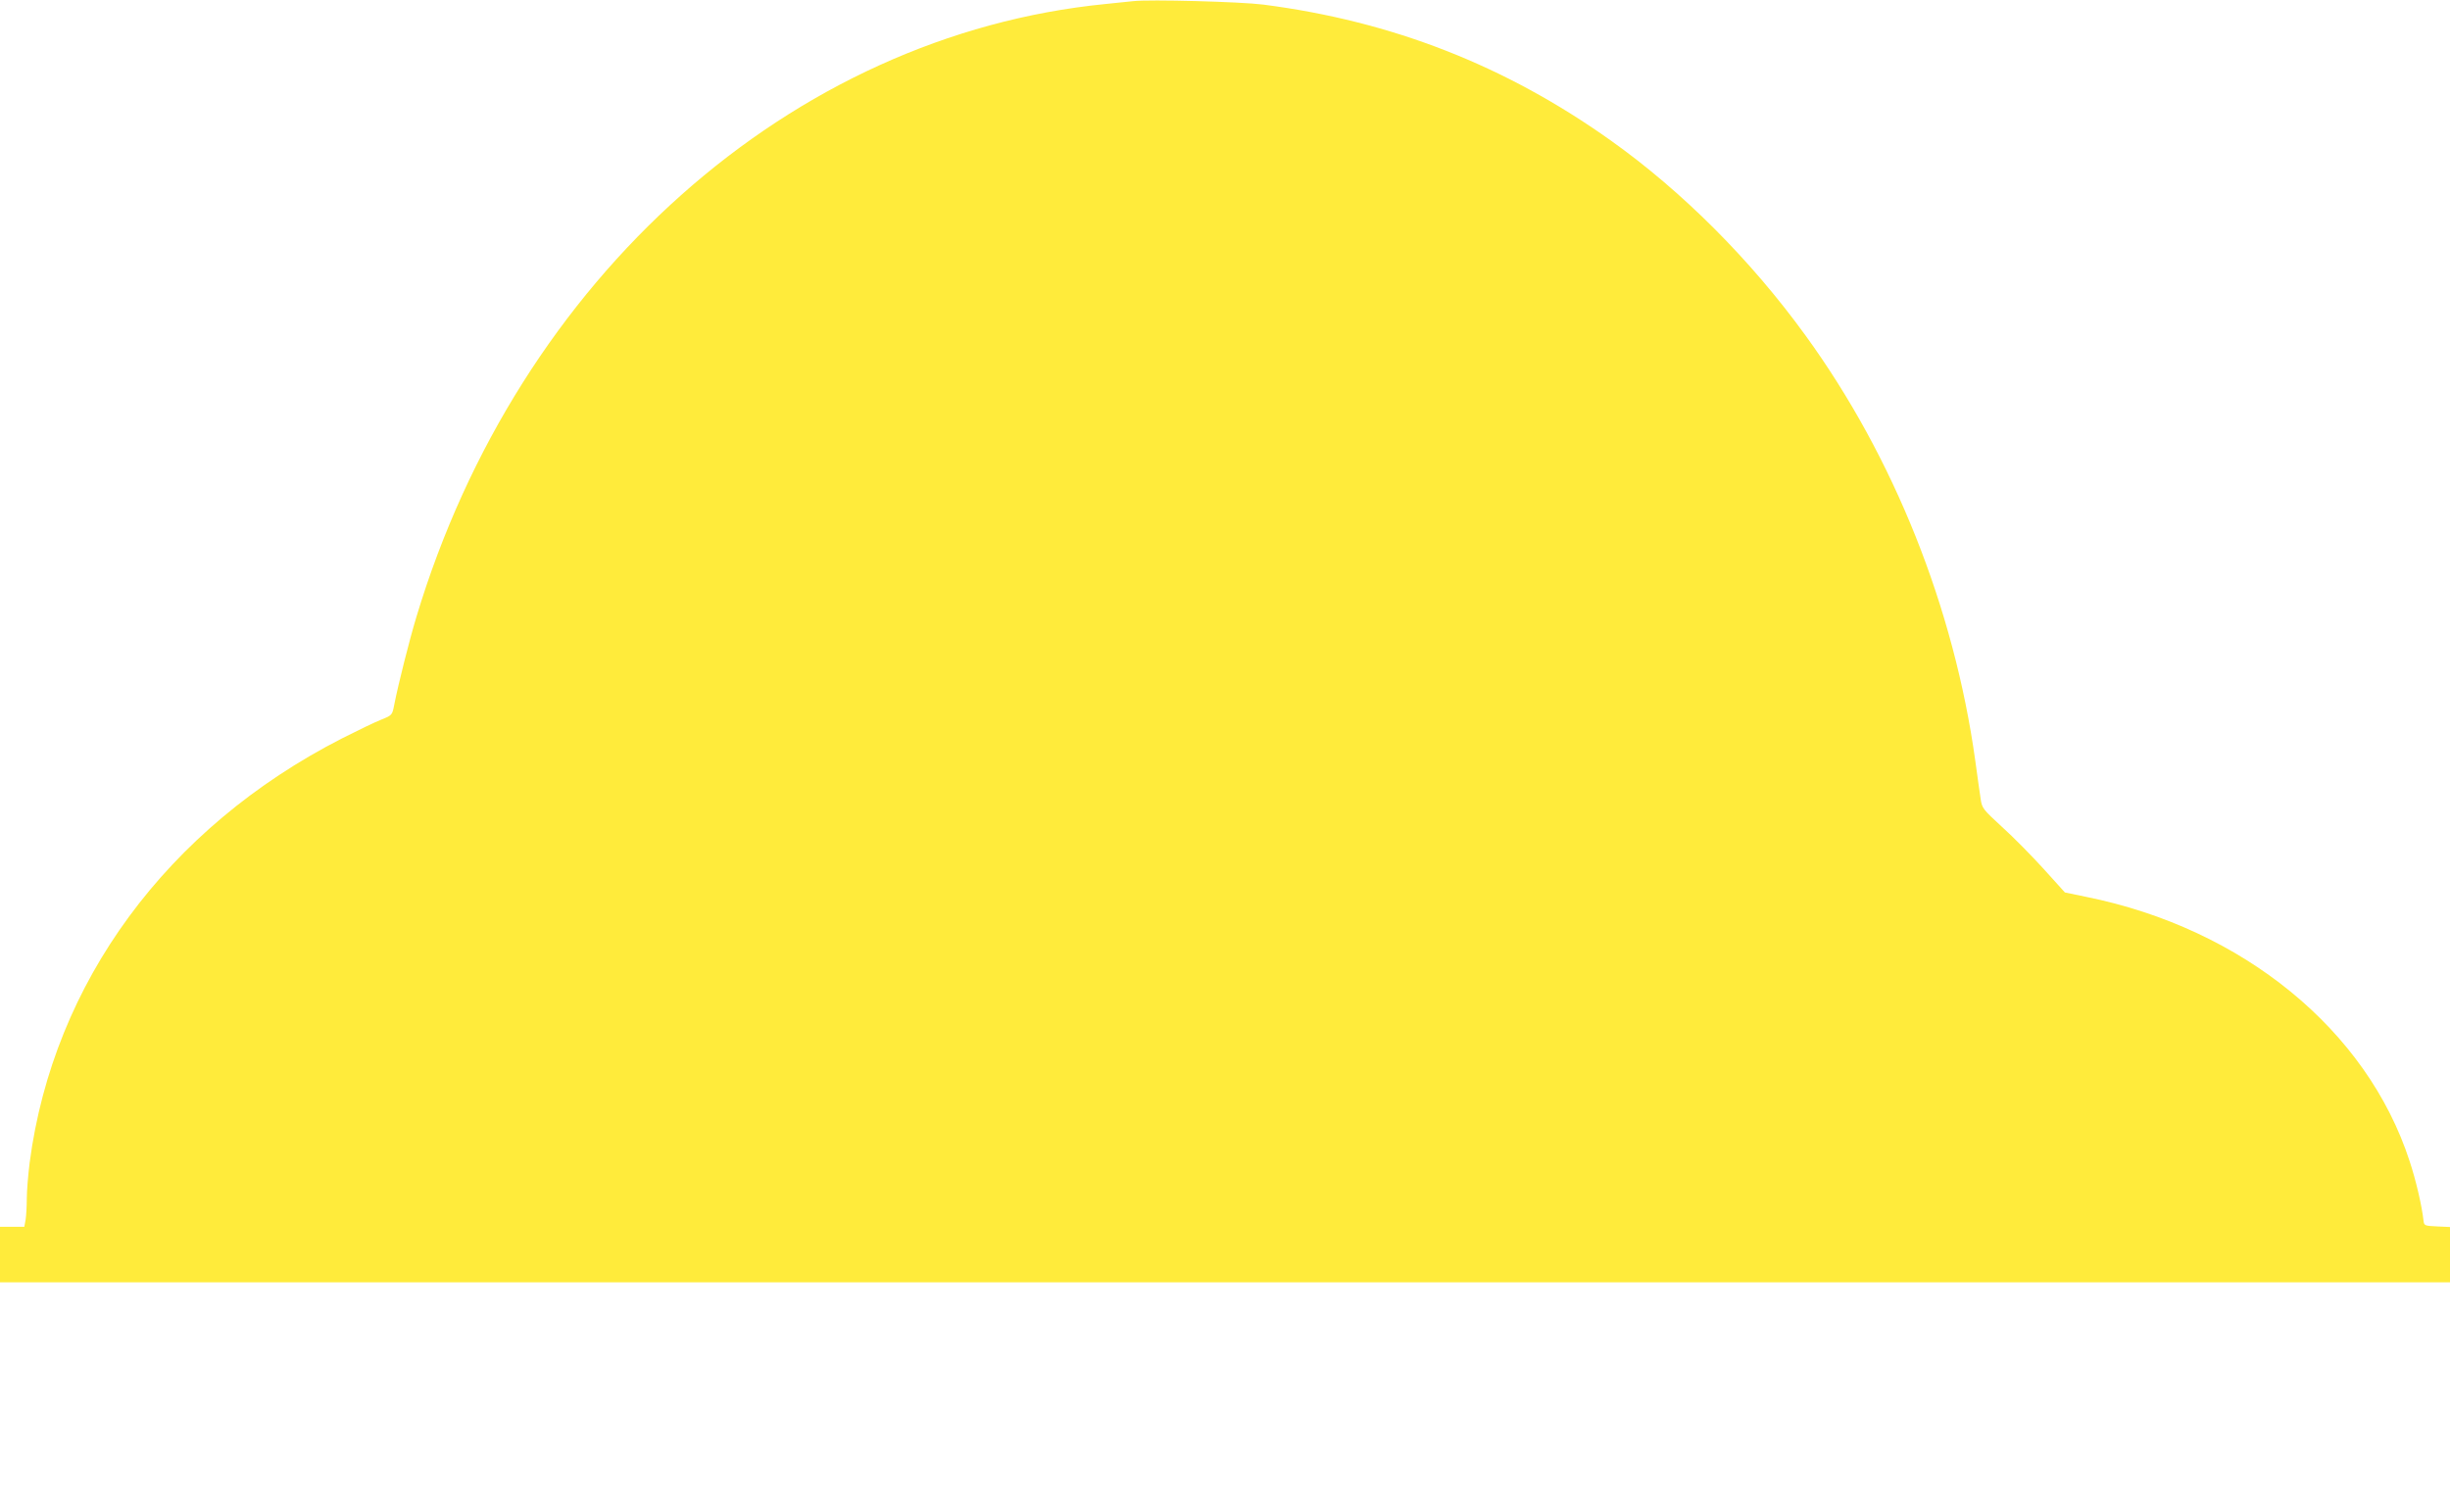 <?xml version="1.0" standalone="no"?>
<!DOCTYPE svg PUBLIC "-//W3C//DTD SVG 20010904//EN"
 "http://www.w3.org/TR/2001/REC-SVG-20010904/DTD/svg10.dtd">
<svg version="1.0" xmlns="http://www.w3.org/2000/svg"
 width="1280pt" height="790pt" viewBox="0 0 1280 790"
 preserveAspectRatio="xMidYMid meet">
<g transform="translate(0,790) scale(0.1,-0.1)"
fill="#ffeb3b" stroke="none">
<path d="M5920 7894 c-19 -2 -84 -9 -145 -15 -1643 -163 -3067 -1431 -3600
-3204 -36 -119 -94 -349 -115 -456 -11 -56 -11 -56 -68 -79 -31 -12 -124 -57
-207 -99 -912 -467 -1506 -1274 -1630 -2215 -8 -64 -15 -149 -15 -189 0 -40
-3 -89 -6 -109 l-7 -38 -63 0 -64 0 0 -145 0 -145 6400 0 6400 0 0 145 0 144
-67 3 c-64 3 -68 4 -71 28 -9 80 -39 210 -73 313 -223 686 -872 1216 -1690
1381 l-111 23 -111 123 c-62 68 -159 167 -217 219 -100 92 -105 98 -112 146
-4 27 -17 117 -28 199 -111 800 -425 1587 -887 2223 -287 396 -645 754 -1019
1020 -550 391 -1140 622 -1814 709 -118 15 -595 28 -680 18z"/>
</g>
</svg>
